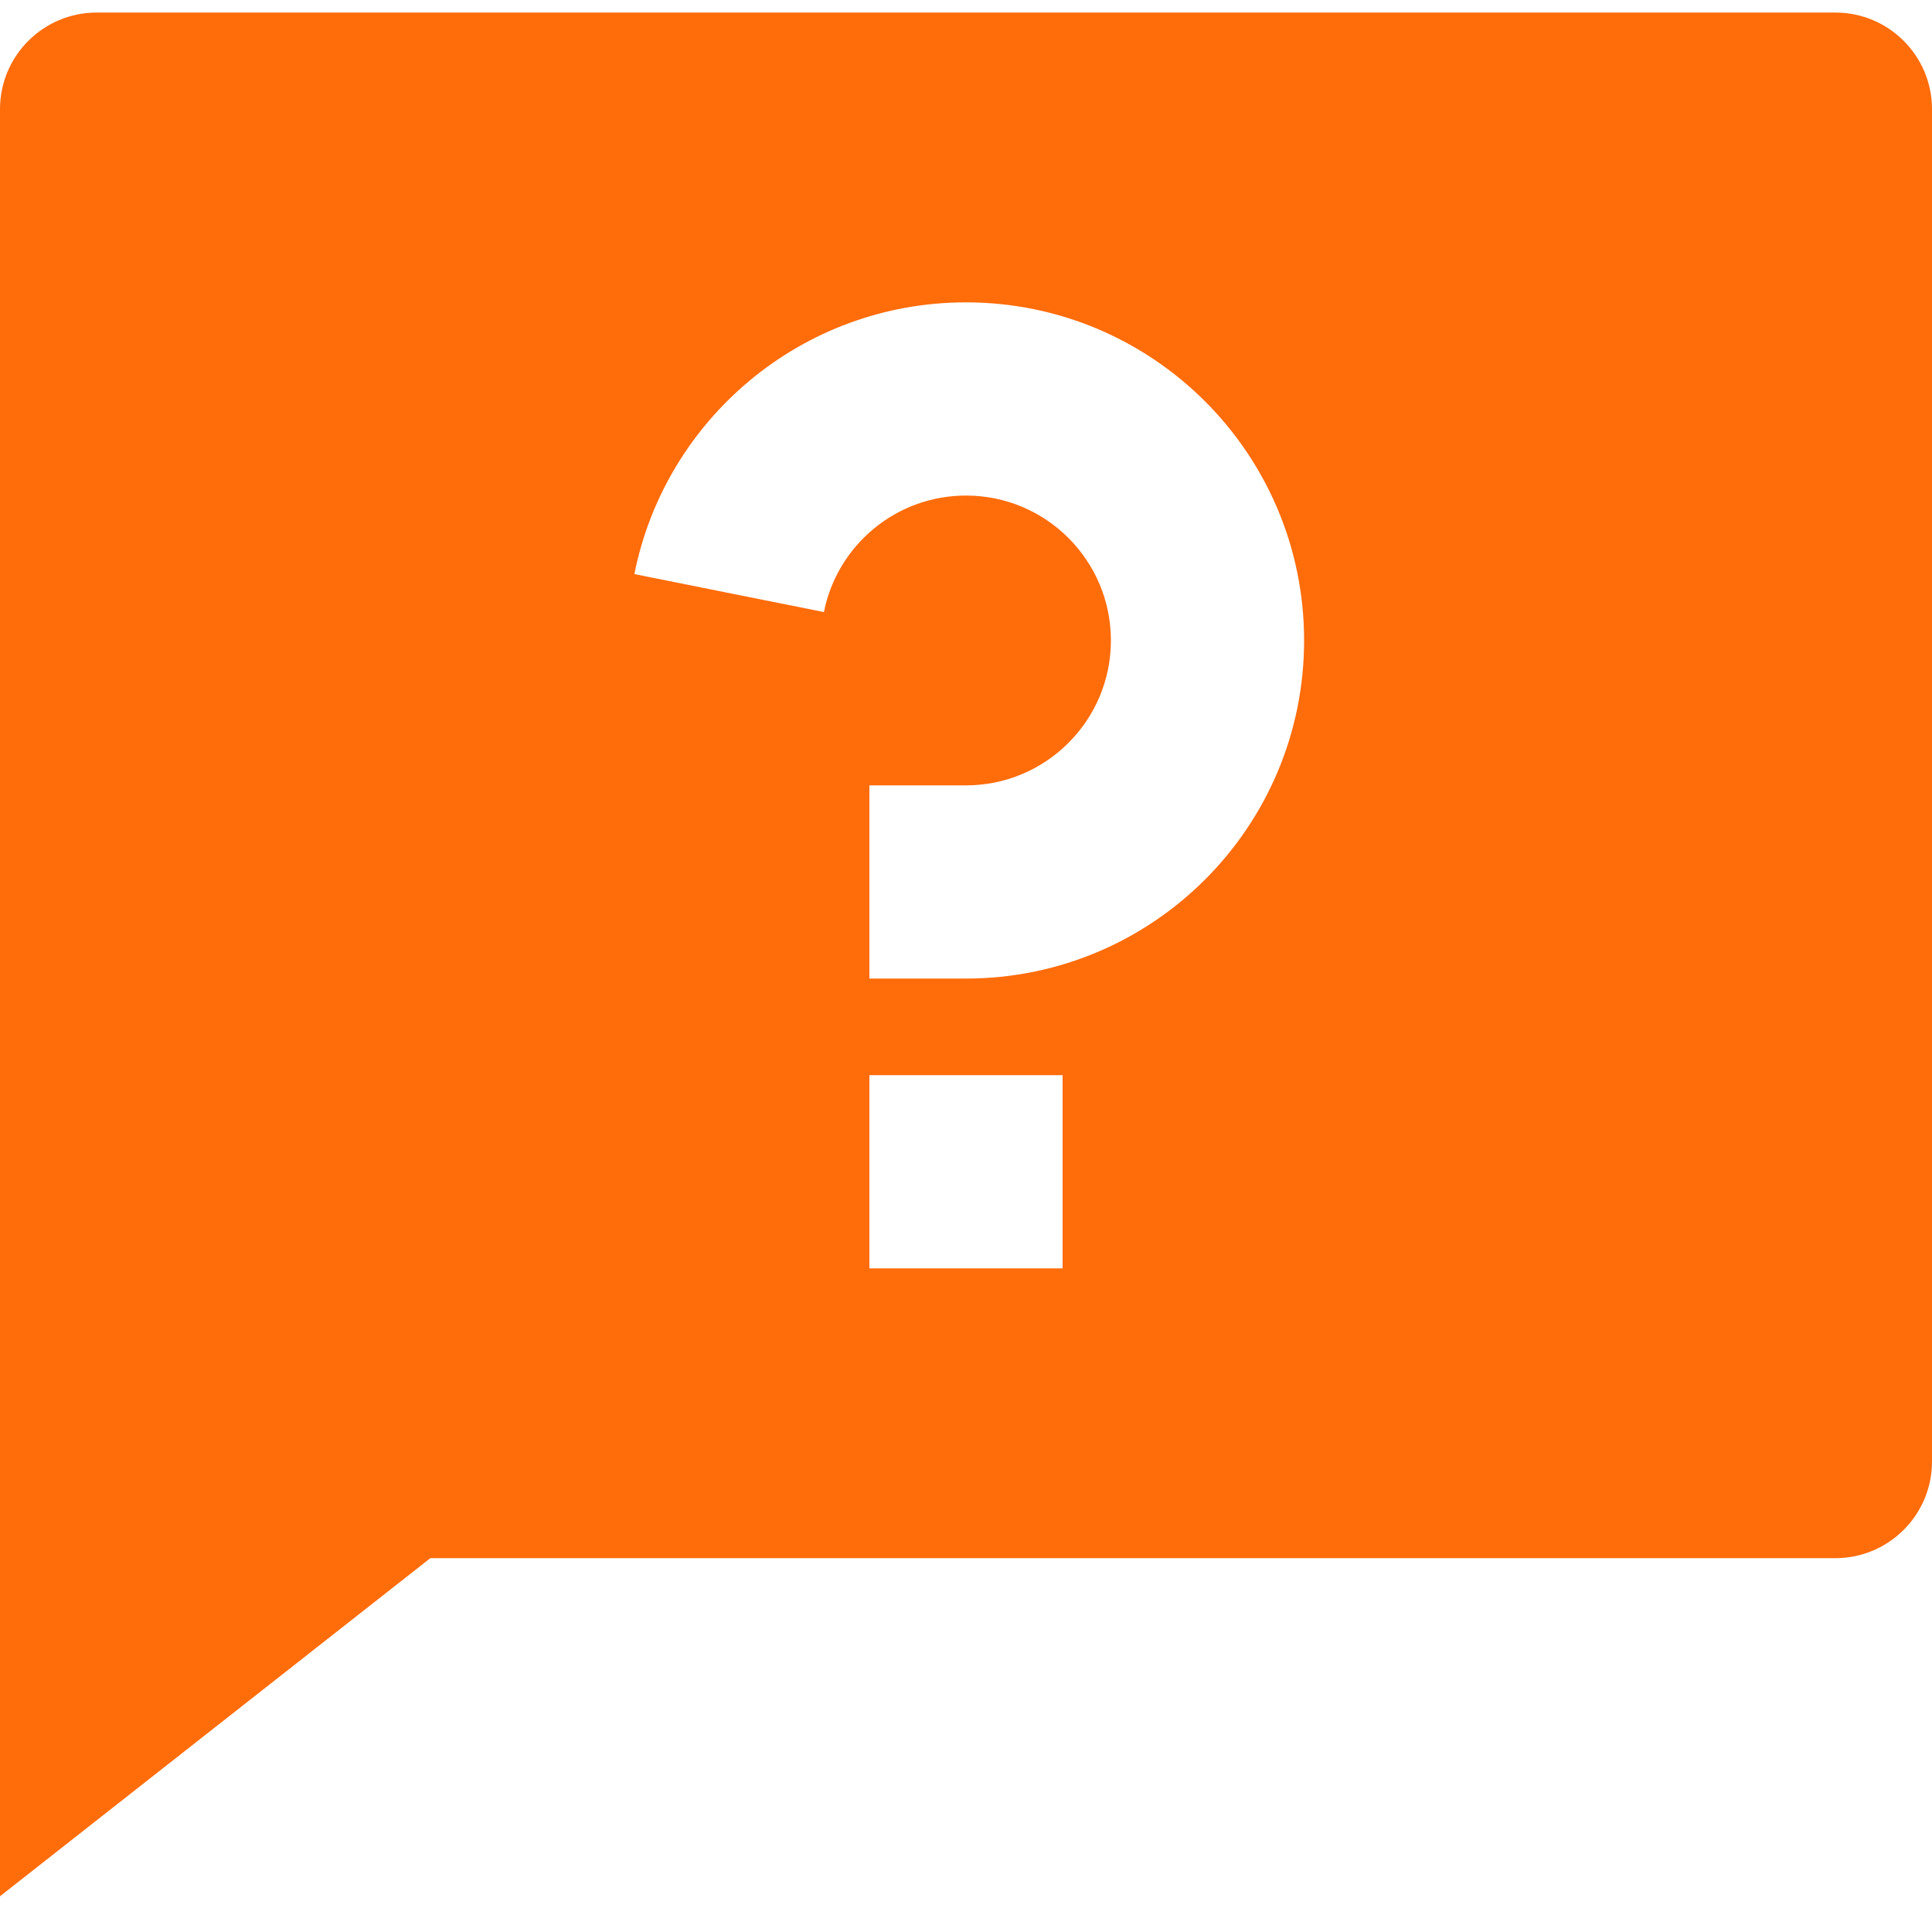 <svg width="20" height="20" viewBox="0 0 20 20" fill="none" xmlns="http://www.w3.org/2000/svg">
<path d="M4.455 16.13L0 19.63V1.13C0 0.578 0.448 0.13 1 0.13H19C19.552 0.13 20 0.578 20 1.13V15.13C20 15.682 19.552 16.13 19 16.13H4.455ZM9 11.13V13.13H11V11.13H9ZM6.567 5.943L8.529 6.336C8.666 5.648 9.272 5.13 10 5.13C10.828 5.13 11.5 5.801 11.5 6.63C11.5 7.458 10.828 8.13 10 8.13H9V10.13H10C11.933 10.13 13.5 8.563 13.5 6.63C13.5 4.697 11.933 3.13 10 3.13C8.302 3.13 6.886 4.339 6.567 5.943Z" fill="#FF6C0A"/>
</svg>
